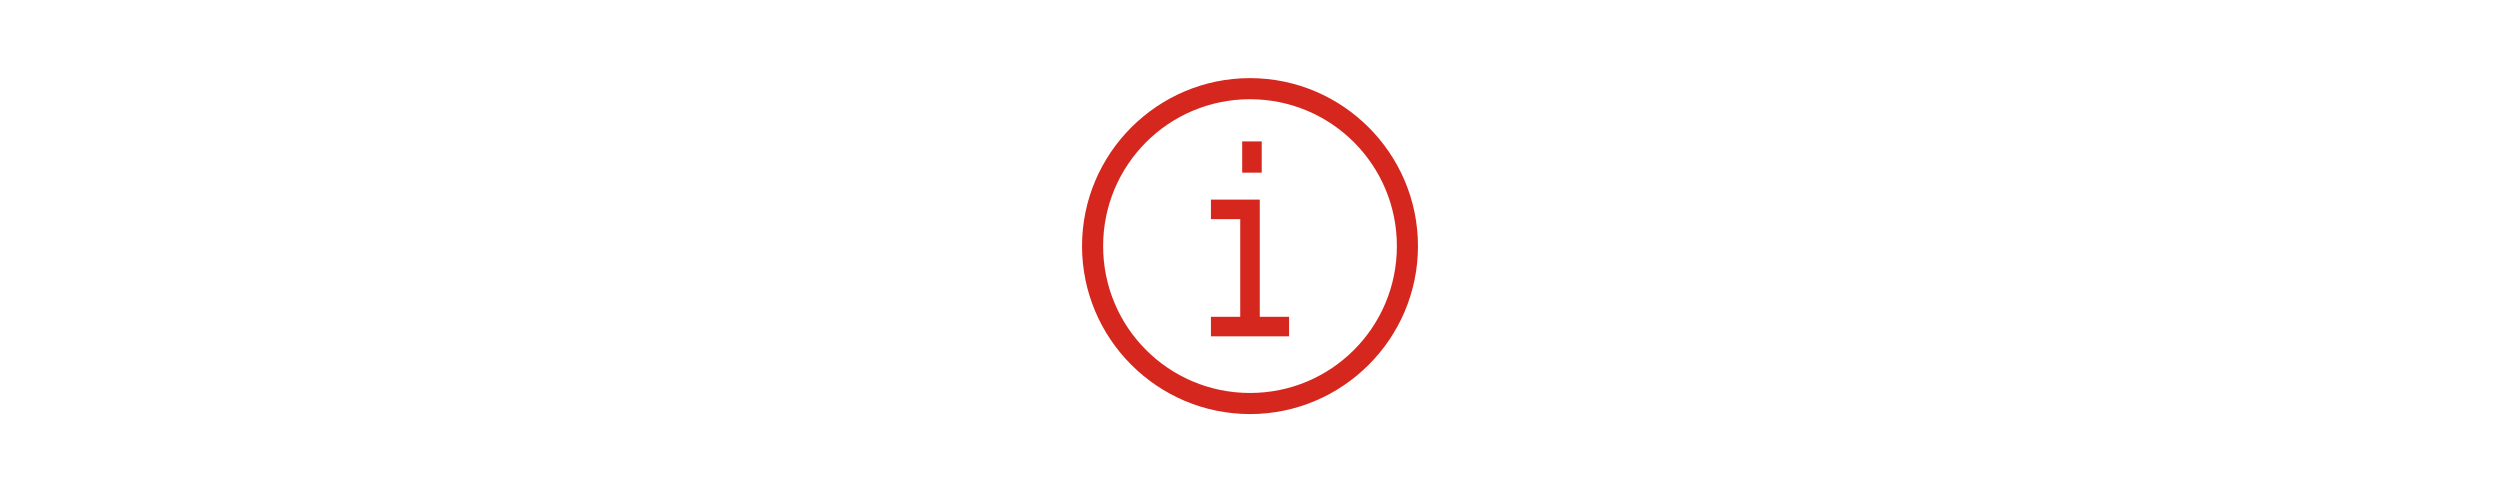 <?xml version="1.0" encoding="utf-8"?>
<!-- Generator: Adobe Illustrator 28.2.0, SVG Export Plug-In . SVG Version: 6.00 Build 0)  -->
<svg version="1.1" id="Ebene_1" xmlns="http://www.w3.org/2000/svg" xmlns:xlink="http://www.w3.org/1999/xlink" x="0px" y="0px"
	 viewBox="0 0 640 125" style="enable-background:new 0 0 640 125;" xml:space="preserve">
<style type="text/css">
	.st0{clip-path:url(#SVGID_00000173123285546705838330000014381803948120296848_);}
	.st1{fill:#D6271E;}
</style>
<g>
	<defs>
		<rect id="SVGID_1_" width="640" height="125"/>
	</defs>
	<clipPath id="SVGID_00000029729574211251209920000005056182151171324600_">
		<use xlink:href="#SVGID_1_"  style="overflow:visible;"/>
	</clipPath>
	<g id="a" style="clip-path:url(#SVGID_00000029729574211251209920000005056182151171324600_);">
		<g transform="translate(277 20)">
			<path class="st1" d="M43,0C19.3,0,0,19.3,0,43s19.3,43,43,43s43-19.3,43-43S66.7,0,43,0z M43,80.6C22.2,80.6,5.4,63.8,5.4,43
				S22.2,5.4,43,5.4S80.6,22.2,80.6,43S63.8,80.6,43,80.6z"/>
			<path class="st1" d="M45.5,31.1H33v5h7.5v25H33v5h20v-5h-7.5V31.1z"/>
			<rect x="41" y="16.2" class="st1" width="5" height="8"/>
		</g>
	</g>
</g>
</svg>
